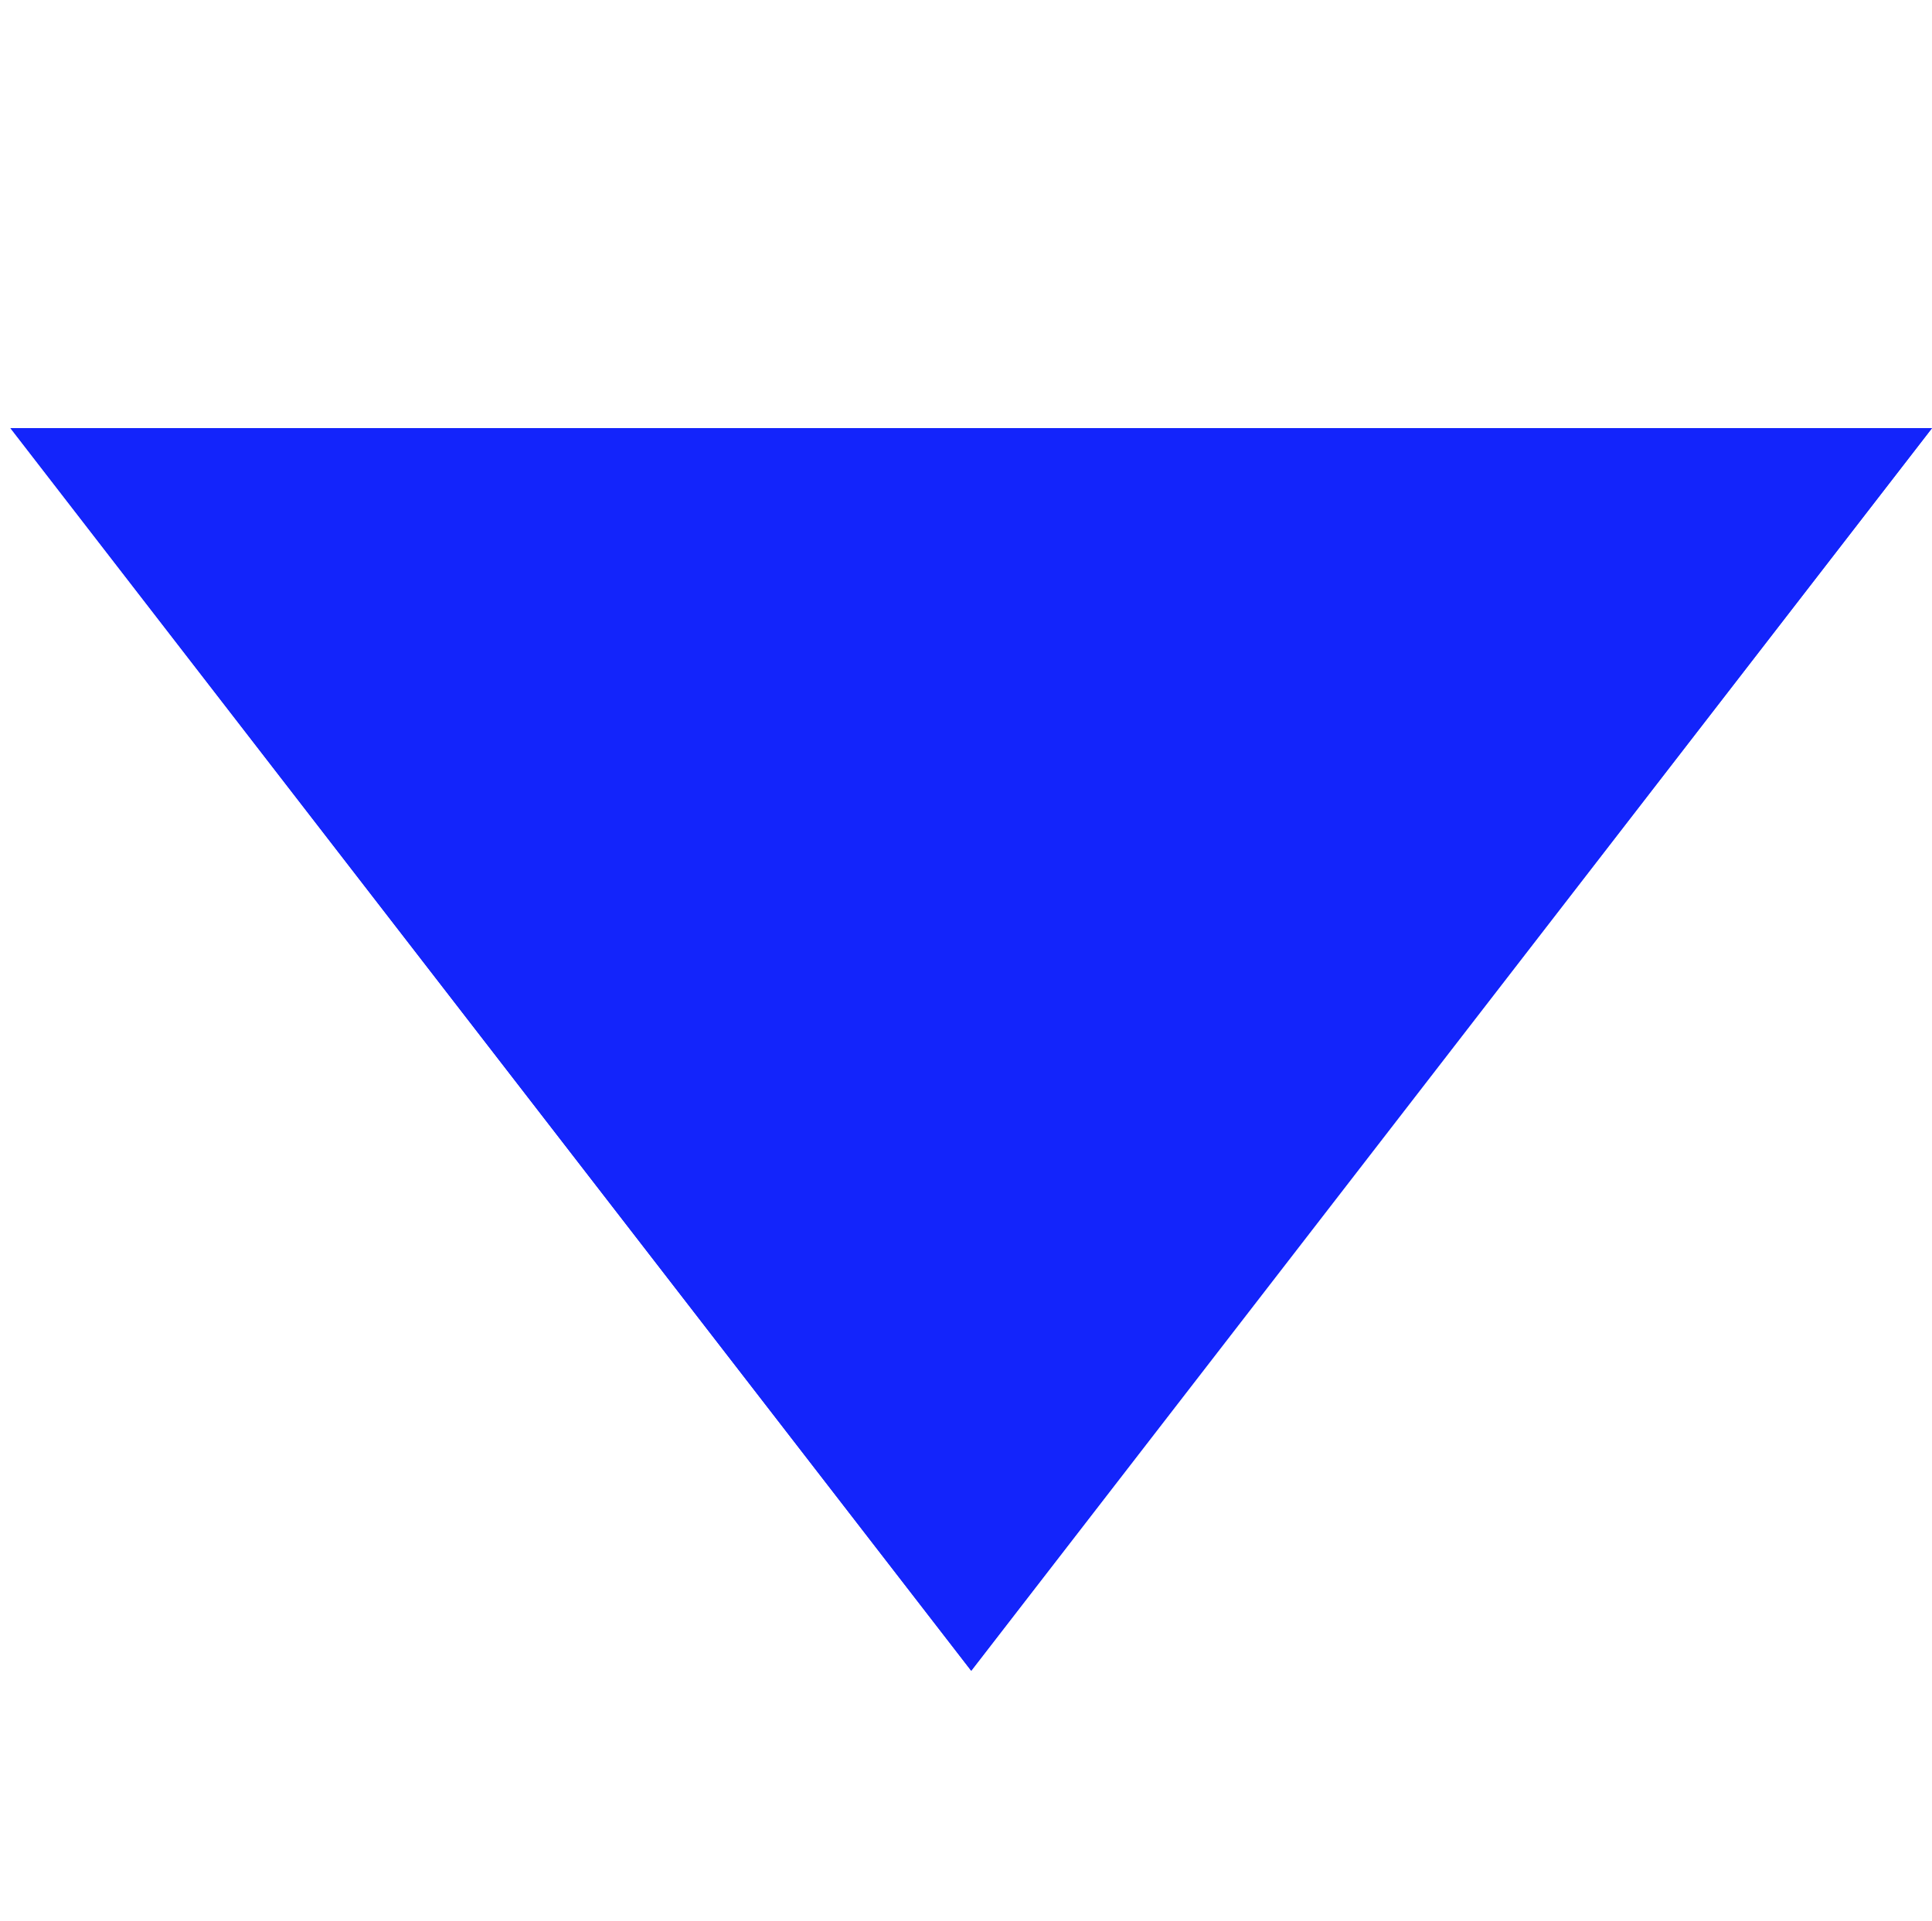 <?xml version="1.0" encoding="UTF-8"?> <svg xmlns="http://www.w3.org/2000/svg" xmlns:xlink="http://www.w3.org/1999/xlink" version="1.1" id="Groupe_5168" x="0px" y="0px" viewBox="0 0 18.5 18.4" style="enable-background:new 0 0 18.5 18.4;" xml:space="preserve"> <style type="text/css"> .st0{clip-path:url(#SVGID_00000009559349846548861100000000422858064497884340_);fill:#1324FB;} .st1{clip-path:url(#SVGID_00000121247106774654240380000004325972874812933050_);fill:#1324FB;} </style> <g> <defs> <rect id="SVGID_1_" x="0.1" y="-21.1" width="18.4" height="37.1"></rect> </defs> <clipPath id="SVGID_00000140706357858675864360000006001950943415378828_"> <use xlink:href="#SVGID_1_" style="overflow:visible;"></use> </clipPath> <path id="Tracé_7165" style="clip-path:url(#SVGID_00000140706357858675864360000006001950943415378828_);fill:#1324FB;" d=" M18.5,4.1H0.1L9.3,16L18.5,4.1z"></path> </g> <g> <defs> <rect id="SVGID_00000175291057026484658250000017198939324585107130_" x="0.1" y="-21.1" width="18.4" height="37.1"></rect> </defs> <clipPath id="SVGID_00000134942136921476472950000006354835587966643617_"> <use xlink:href="#SVGID_00000175291057026484658250000017198939324585107130_" style="overflow:visible;"></use> </clipPath> <path id="Tracé_7167" style="clip-path:url(#SVGID_00000134942136921476472950000006354835587966643617_);fill:#1324FB;" d=" M18.5,4.1H0.1L9.3,16L18.5,4.1z"></path> </g> </svg> 